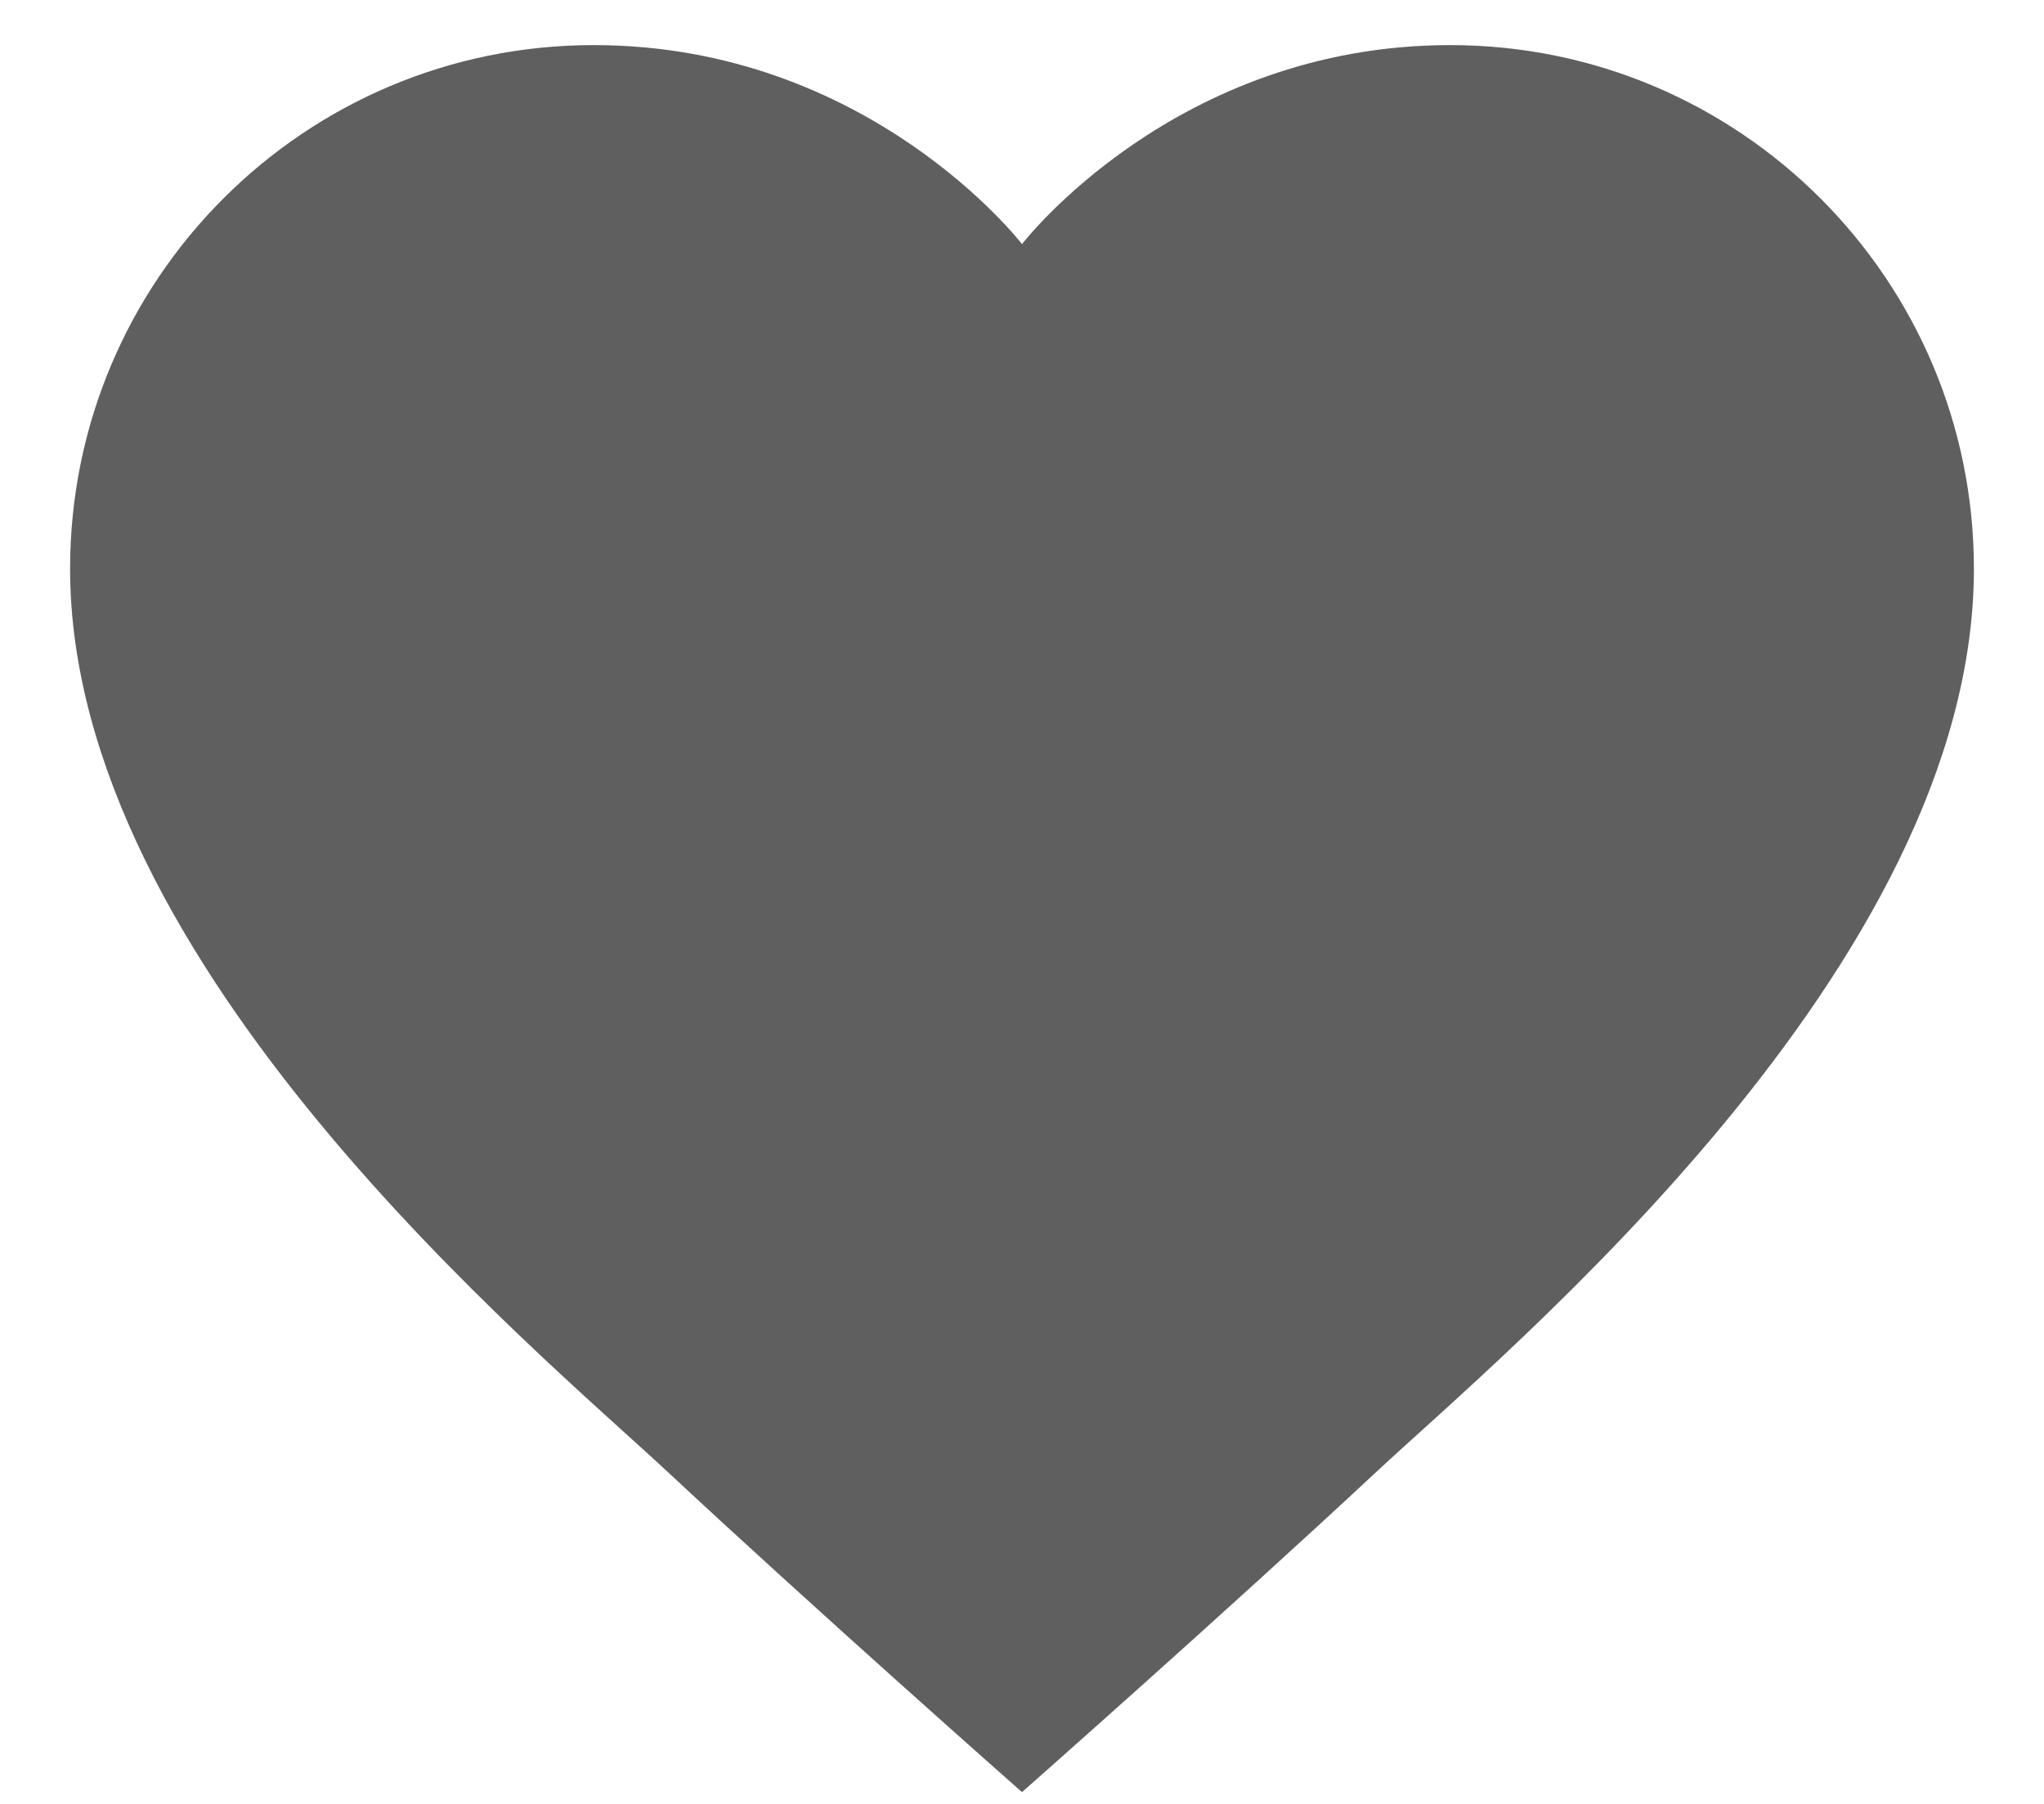 <svg width="17" height="15" viewBox="0 0 17 15" fill="none" xmlns="http://www.w3.org/2000/svg">
<path d="M12.062 0.375C9.771 0.375 8.5 2.03 8.5 2.03C8.5 2.03 7.229 0.375 4.937 0.375C2.532 0.375 0.583 2.324 0.583 4.729C0.583 8.031 4.472 11.231 5.556 12.242C6.804 13.406 8.5 14.902 8.5 14.902C8.5 14.902 10.196 13.406 11.444 12.242C12.528 11.231 16.417 8.031 16.417 4.729C16.417 2.324 14.467 0.375 12.062 0.375Z" fill="#605F5F"/>
</svg>
